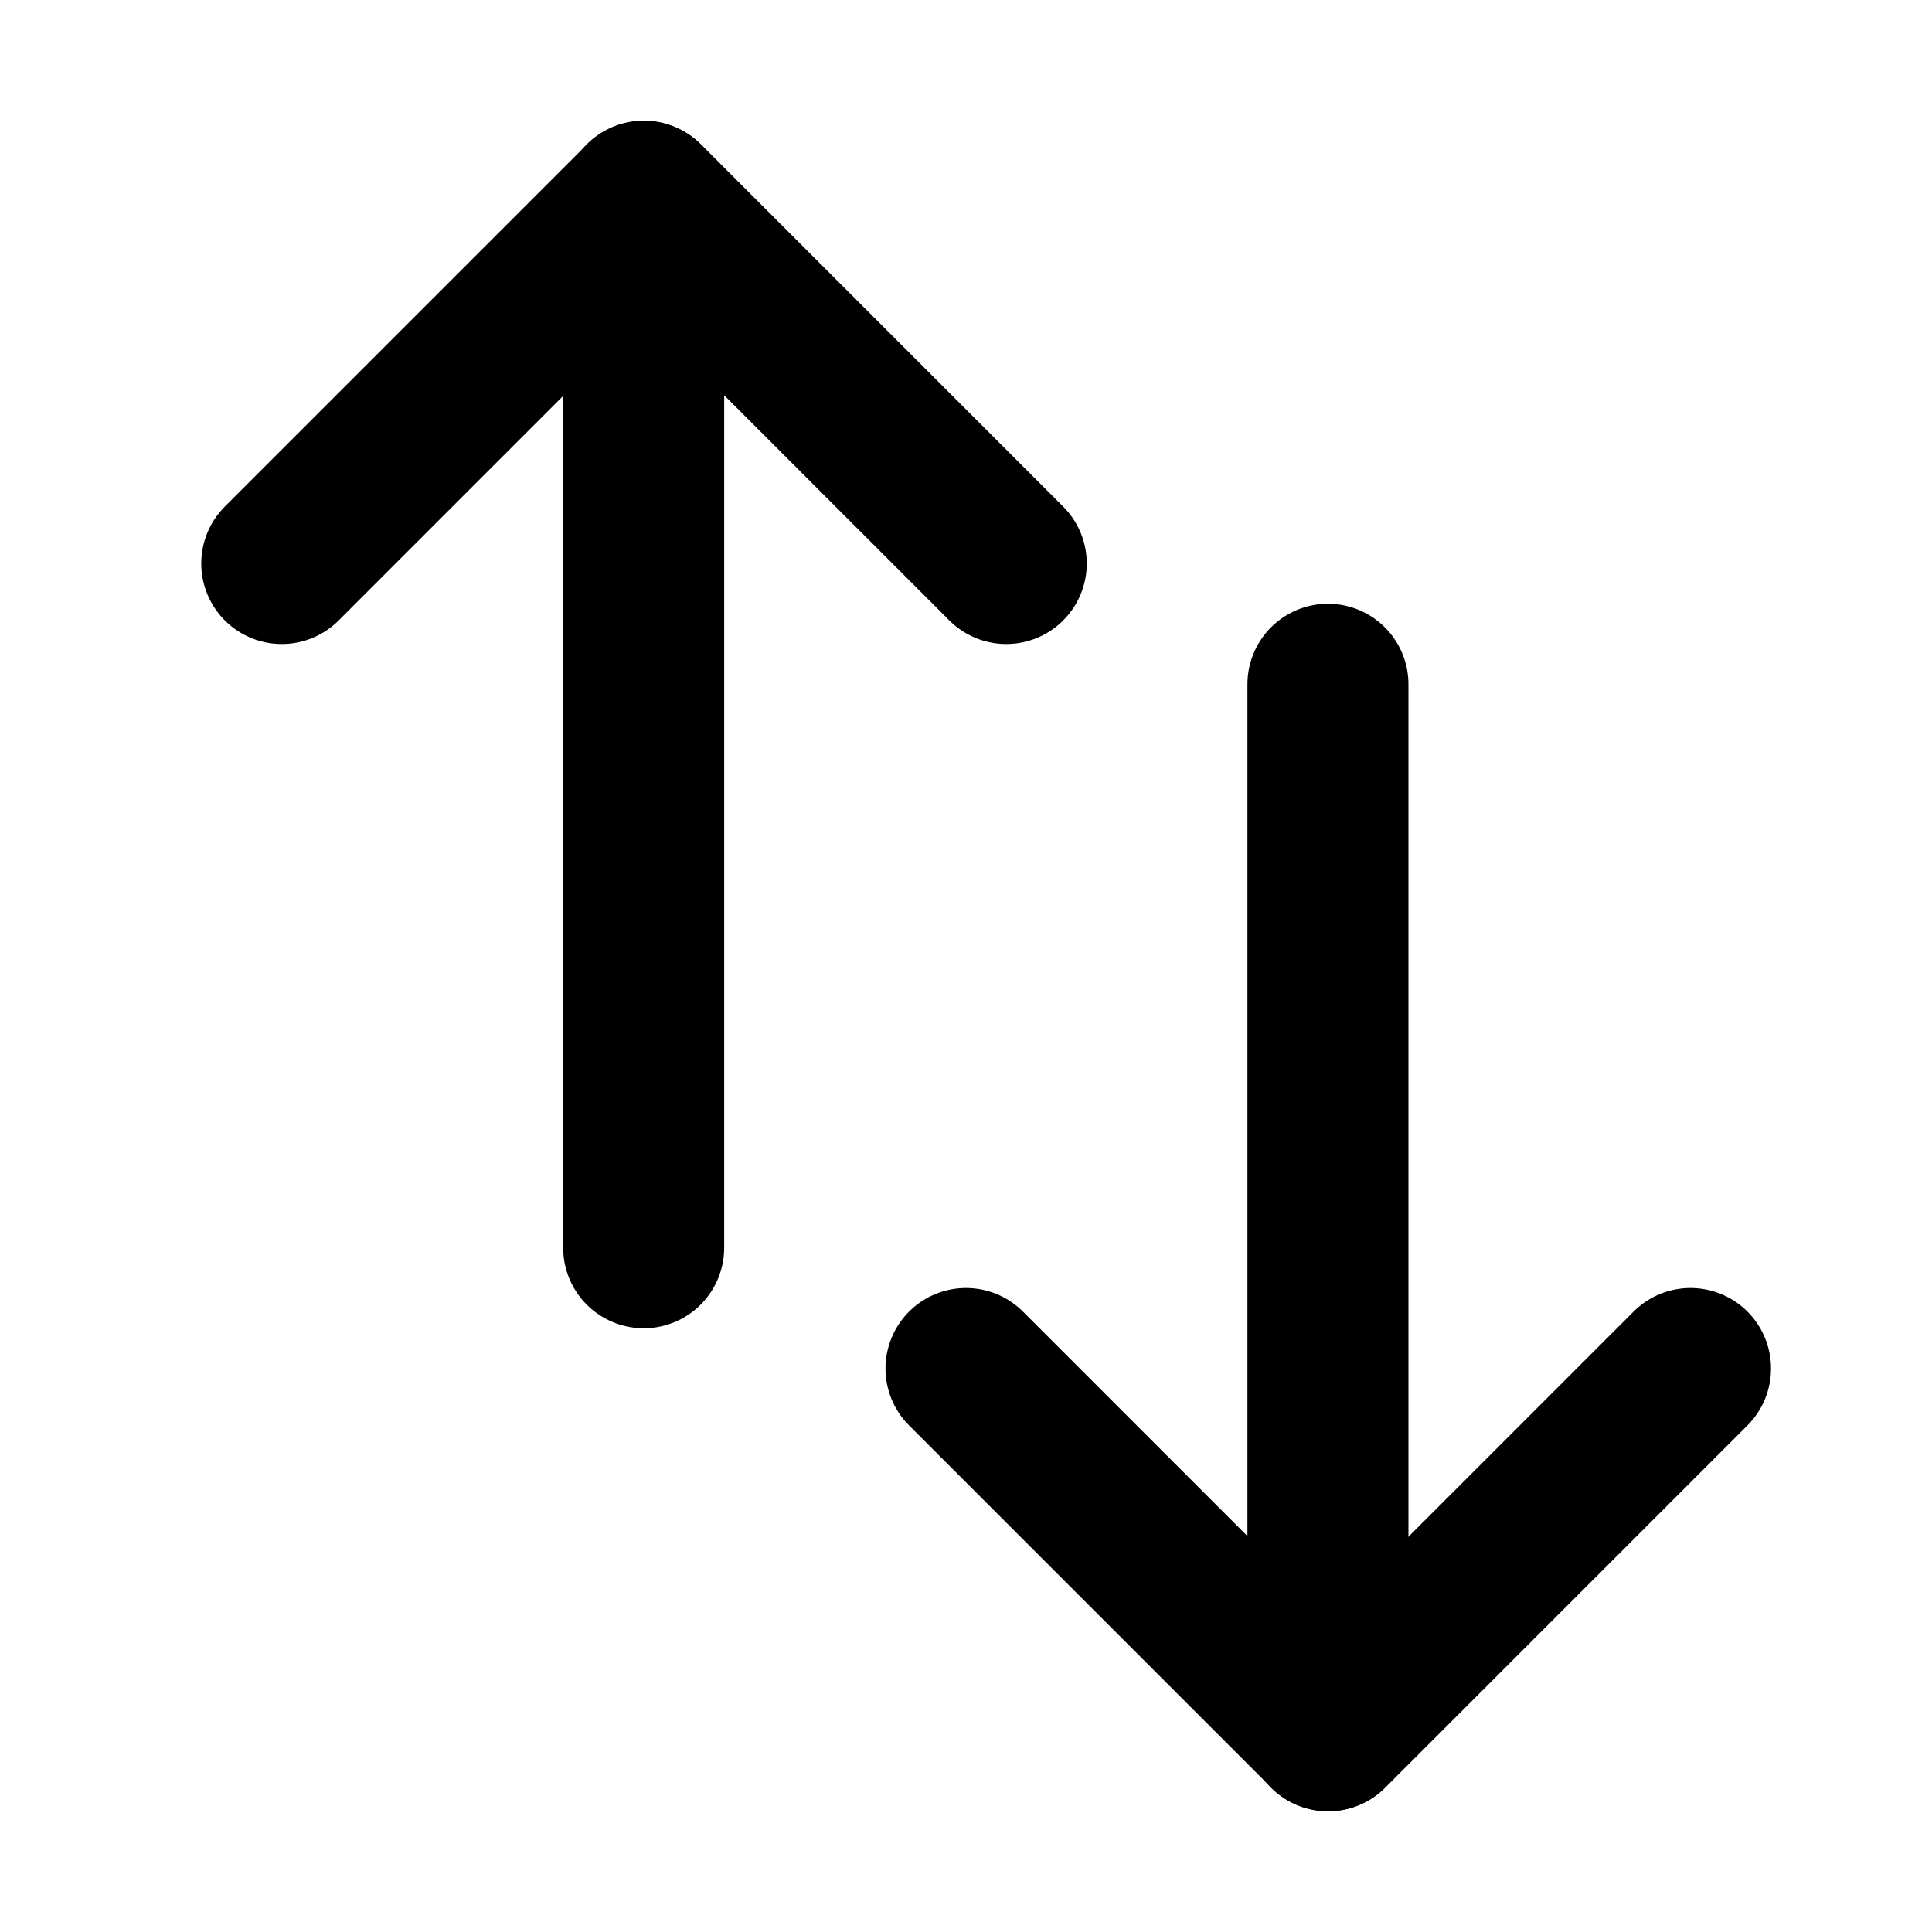<svg width="48" height="48" viewBox="0 0 48 48" fill="none" xmlns="http://www.w3.org/2000/svg">
<path d="M25 14L16 5L7 14" stroke="black" stroke-width="4" stroke-linecap="round" stroke-linejoin="round"/>
<path d="M15.992 31V5" stroke="black" stroke-width="4" stroke-linecap="round" stroke-linejoin="round"/>
<path d="M42 34L33 43L24 34" stroke="black" stroke-width="4" stroke-linecap="round" stroke-linejoin="round"/>
<path d="M32.992 17V43" stroke="black" stroke-width="4" stroke-linecap="round" stroke-linejoin="round"/>
</svg>
